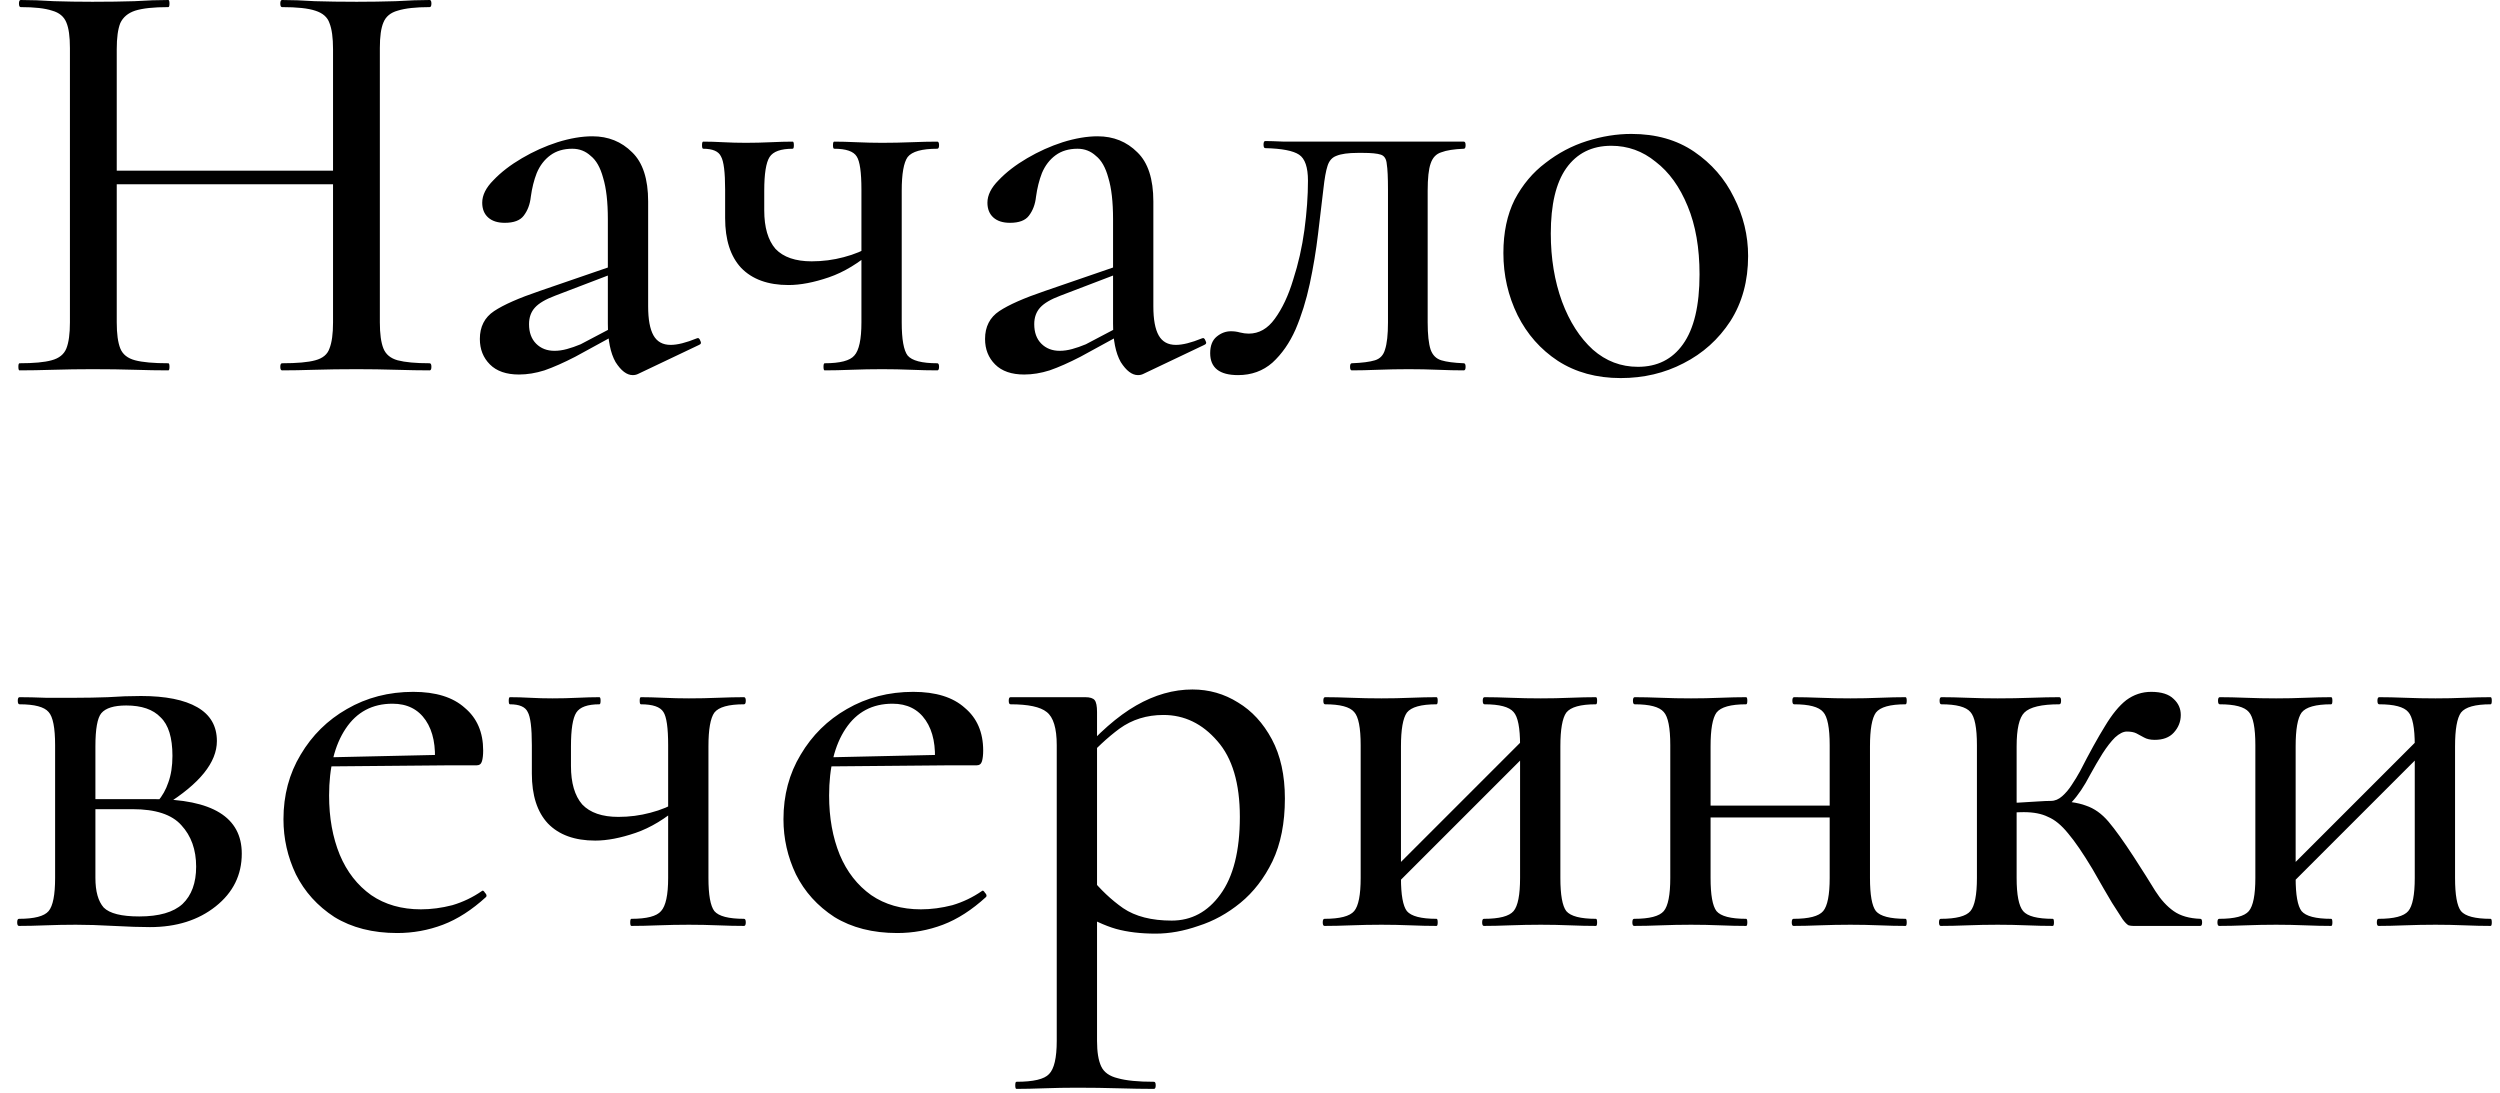 <?xml version="1.0" encoding="UTF-8"?> <svg xmlns="http://www.w3.org/2000/svg" width="135" height="59" viewBox="0 0 135 59" fill="none"><path d="M17.984 2.656C17.984 2.037 17.92 1.568 17.792 1.248C17.685 0.928 17.429 0.704 17.024 0.576C16.64 0.448 16.043 0.384 15.232 0.384C15.168 0.384 15.136 0.32 15.136 0.192C15.136 0.064 15.168 0 15.232 0C15.744 0 16.331 0.021 16.992 0.064C17.675 0.085 18.432 0.096 19.264 0.096C19.989 0.096 20.693 0.085 21.376 0.064C22.08 0.021 22.688 0 23.2 0C23.264 0 23.296 0.064 23.296 0.192C23.296 0.32 23.264 0.384 23.2 0.384C22.453 0.384 21.877 0.448 21.472 0.576C21.088 0.683 20.832 0.896 20.704 1.216C20.576 1.515 20.512 1.973 20.512 2.592V17.408C20.512 18.027 20.576 18.496 20.704 18.816C20.832 19.136 21.088 19.349 21.472 19.456C21.877 19.563 22.453 19.616 23.2 19.616C23.264 19.616 23.296 19.68 23.296 19.808C23.296 19.936 23.264 20 23.2 20C22.688 20 22.08 19.989 21.376 19.968C20.693 19.947 19.989 19.936 19.264 19.936C18.432 19.936 17.675 19.947 16.992 19.968C16.331 19.989 15.744 20 15.232 20C15.168 20 15.136 19.936 15.136 19.808C15.136 19.68 15.168 19.616 15.232 19.616C16.043 19.616 16.64 19.563 17.024 19.456C17.429 19.349 17.685 19.136 17.792 18.816C17.92 18.496 17.984 18.027 17.984 17.408V2.656ZM4.96 9.952V9.216H19.104V9.952H4.96ZM3.776 17.408V2.592C3.776 1.973 3.712 1.515 3.584 1.216C3.456 0.896 3.2 0.683 2.816 0.576C2.432 0.448 1.867 0.384 1.12 0.384C1.056 0.384 1.024 0.32 1.024 0.192C1.024 0.064 1.056 0 1.12 0C1.653 0 2.251 0.021 2.912 0.064C3.573 0.085 4.267 0.096 4.992 0.096C5.845 0.096 6.603 0.085 7.264 0.064C7.947 0.021 8.555 0 9.088 0C9.131 0 9.152 0.064 9.152 0.192C9.152 0.32 9.131 0.384 9.088 0.384C8.299 0.384 7.701 0.448 7.296 0.576C6.912 0.704 6.645 0.928 6.496 1.248C6.368 1.568 6.304 2.037 6.304 2.656V17.408C6.304 18.027 6.368 18.496 6.496 18.816C6.624 19.136 6.891 19.349 7.296 19.456C7.701 19.563 8.299 19.616 9.088 19.616C9.131 19.616 9.152 19.68 9.152 19.808C9.152 19.936 9.131 20 9.088 20C8.533 20 7.925 19.989 7.264 19.968C6.603 19.947 5.845 19.936 4.992 19.936C4.267 19.936 3.563 19.947 2.88 19.968C2.197 19.989 1.589 20 1.056 20C1.013 20 0.992 19.936 0.992 19.808C0.992 19.68 1.013 19.616 1.056 19.616C1.824 19.616 2.4 19.563 2.784 19.456C3.189 19.349 3.456 19.136 3.584 18.816C3.712 18.496 3.776 18.027 3.776 17.408ZM34.456 20.192C34.37 20.235 34.274 20.256 34.168 20.256C33.848 20.256 33.538 20.021 33.24 19.552C32.962 19.061 32.824 18.368 32.824 17.472V11.84C32.824 10.901 32.738 10.155 32.568 9.6C32.418 9.045 32.194 8.651 31.896 8.416C31.618 8.16 31.288 8.032 30.904 8.032C30.434 8.032 30.04 8.149 29.72 8.384C29.4 8.619 29.154 8.939 28.984 9.344C28.834 9.728 28.728 10.155 28.664 10.624C28.621 11.029 28.493 11.371 28.28 11.648C28.088 11.904 27.746 12.032 27.256 12.032C26.872 12.032 26.573 11.936 26.36 11.744C26.146 11.552 26.04 11.285 26.04 10.944C26.04 10.539 26.242 10.133 26.648 9.728C27.053 9.301 27.565 8.907 28.184 8.544C28.802 8.181 29.442 7.893 30.104 7.68C30.786 7.467 31.416 7.36 31.992 7.36C32.845 7.36 33.56 7.648 34.136 8.224C34.712 8.779 35 9.664 35 10.88V16.544C35 17.248 35.096 17.771 35.288 18.112C35.48 18.453 35.789 18.624 36.216 18.624C36.578 18.624 37.048 18.507 37.624 18.272C37.709 18.229 37.773 18.272 37.816 18.4C37.88 18.507 37.858 18.581 37.752 18.624L34.456 20.192ZM28.024 20.224C27.341 20.224 26.818 20.043 26.456 19.68C26.093 19.317 25.912 18.859 25.912 18.304C25.912 17.643 26.168 17.141 26.68 16.8C27.192 16.459 28.013 16.096 29.144 15.712L33.144 14.336L33.24 14.72L29.976 15.968C29.464 16.16 29.101 16.373 28.888 16.608C28.674 16.843 28.568 17.141 28.568 17.504C28.568 17.952 28.696 18.304 28.952 18.56C29.208 18.816 29.538 18.944 29.944 18.944C30.157 18.944 30.381 18.912 30.616 18.848C30.85 18.784 31.096 18.699 31.352 18.592L33.784 17.312L33.816 17.76L31.064 19.264C30.445 19.584 29.89 19.829 29.4 20C28.93 20.149 28.472 20.224 28.024 20.224ZM46.517 17.408V10.24C46.517 9.301 46.432 8.704 46.261 8.448C46.091 8.171 45.685 8.032 45.045 8.032C45.003 8.032 44.981 7.968 44.981 7.84C44.981 7.712 45.003 7.648 45.045 7.648C45.387 7.648 45.792 7.659 46.261 7.68C46.731 7.701 47.189 7.712 47.637 7.712C48.171 7.712 48.693 7.701 49.205 7.68C49.739 7.659 50.208 7.648 50.613 7.648C50.677 7.648 50.709 7.712 50.709 7.84C50.709 7.968 50.677 8.032 50.613 8.032C49.781 8.032 49.248 8.181 49.013 8.48C48.8 8.779 48.693 9.387 48.693 10.304V17.408C48.693 18.325 48.8 18.923 49.013 19.2C49.248 19.477 49.781 19.616 50.613 19.616C50.677 19.616 50.709 19.68 50.709 19.808C50.709 19.936 50.677 20 50.613 20C50.187 20 49.717 19.989 49.205 19.968C48.693 19.947 48.171 19.936 47.637 19.936C47.083 19.936 46.528 19.947 45.973 19.968C45.44 19.989 44.96 20 44.533 20C44.491 20 44.469 19.936 44.469 19.808C44.469 19.68 44.491 19.616 44.533 19.616C45.365 19.616 45.899 19.477 46.133 19.2C46.389 18.923 46.517 18.325 46.517 17.408ZM41.269 10.304C41.269 10.496 41.269 10.688 41.269 10.88C41.269 11.051 41.269 11.211 41.269 11.36C41.269 12.277 41.472 12.971 41.877 13.44C42.304 13.888 42.955 14.112 43.829 14.112C44.427 14.112 45.003 14.037 45.557 13.888C46.133 13.739 46.645 13.525 47.093 13.248L47.189 13.504C46.379 14.208 45.568 14.699 44.757 14.976C43.947 15.253 43.221 15.392 42.581 15.392C41.472 15.392 40.619 15.083 40.021 14.464C39.445 13.845 39.157 12.949 39.157 11.776V10.24C39.157 9.301 39.083 8.704 38.933 8.448C38.805 8.171 38.485 8.032 37.973 8.032C37.931 8.032 37.909 7.968 37.909 7.84C37.909 7.712 37.931 7.648 37.973 7.648C38.315 7.648 38.677 7.659 39.061 7.68C39.445 7.701 39.851 7.712 40.277 7.712C40.725 7.712 41.173 7.701 41.621 7.68C42.069 7.659 42.464 7.648 42.805 7.648C42.848 7.648 42.869 7.712 42.869 7.84C42.869 7.968 42.848 8.032 42.805 8.032C42.165 8.032 41.749 8.181 41.557 8.48C41.365 8.779 41.269 9.387 41.269 10.304ZM61.737 20.192C61.652 20.235 61.556 20.256 61.449 20.256C61.129 20.256 60.82 20.021 60.521 19.552C60.244 19.061 60.105 18.368 60.105 17.472V11.84C60.105 10.901 60.02 10.155 59.849 9.6C59.7 9.045 59.476 8.651 59.177 8.416C58.9 8.16 58.569 8.032 58.185 8.032C57.716 8.032 57.321 8.149 57.001 8.384C56.681 8.619 56.436 8.939 56.265 9.344C56.116 9.728 56.009 10.155 55.945 10.624C55.902 11.029 55.774 11.371 55.561 11.648C55.369 11.904 55.028 12.032 54.537 12.032C54.153 12.032 53.854 11.936 53.641 11.744C53.428 11.552 53.321 11.285 53.321 10.944C53.321 10.539 53.524 10.133 53.929 9.728C54.334 9.301 54.846 8.907 55.465 8.544C56.084 8.181 56.724 7.893 57.385 7.68C58.068 7.467 58.697 7.36 59.273 7.36C60.126 7.36 60.841 7.648 61.417 8.224C61.993 8.779 62.281 9.664 62.281 10.88V16.544C62.281 17.248 62.377 17.771 62.569 18.112C62.761 18.453 63.07 18.624 63.497 18.624C63.86 18.624 64.329 18.507 64.905 18.272C64.99 18.229 65.054 18.272 65.097 18.4C65.161 18.507 65.14 18.581 65.033 18.624L61.737 20.192ZM55.305 20.224C54.622 20.224 54.1 20.043 53.737 19.68C53.374 19.317 53.193 18.859 53.193 18.304C53.193 17.643 53.449 17.141 53.961 16.8C54.473 16.459 55.294 16.096 56.425 15.712L60.425 14.336L60.521 14.72L57.257 15.968C56.745 16.16 56.382 16.373 56.169 16.608C55.956 16.843 55.849 17.141 55.849 17.504C55.849 17.952 55.977 18.304 56.233 18.56C56.489 18.816 56.82 18.944 57.225 18.944C57.438 18.944 57.662 18.912 57.897 18.848C58.132 18.784 58.377 18.699 58.633 18.592L61.065 17.312L61.097 17.76L58.345 19.264C57.726 19.584 57.172 19.829 56.681 20C56.212 20.149 55.753 20.224 55.305 20.224ZM66.855 20.256C65.852 20.256 65.35 19.861 65.35 19.072C65.35 18.667 65.468 18.368 65.703 18.176C65.937 17.984 66.193 17.888 66.471 17.888C66.641 17.888 66.801 17.909 66.951 17.952C67.121 17.995 67.281 18.016 67.43 18.016C67.985 18.016 68.454 17.749 68.838 17.216C69.244 16.661 69.575 15.957 69.831 15.104C70.108 14.251 70.311 13.355 70.439 12.416C70.567 11.456 70.63 10.571 70.63 9.76C70.63 9.035 70.471 8.565 70.15 8.352C69.831 8.139 69.222 8.021 68.326 8C68.263 8 68.231 7.936 68.231 7.808C68.231 7.68 68.263 7.616 68.326 7.616C68.519 7.616 68.86 7.627 69.35 7.648C69.841 7.648 70.374 7.648 70.951 7.648C71.548 7.648 72.081 7.648 72.55 7.648C73.041 7.648 73.35 7.648 73.478 7.648H79.046C79.111 7.648 79.142 7.712 79.142 7.84C79.142 7.968 79.111 8.032 79.046 8.032C78.513 8.053 78.108 8.117 77.831 8.224C77.553 8.309 77.361 8.512 77.254 8.832C77.148 9.131 77.094 9.621 77.094 10.304V17.408C77.094 18.069 77.148 18.56 77.254 18.88C77.361 19.179 77.553 19.371 77.831 19.456C78.108 19.541 78.513 19.595 79.046 19.616C79.111 19.616 79.142 19.68 79.142 19.808C79.142 19.936 79.111 20 79.046 20C78.62 20 78.15 19.989 77.638 19.968C77.126 19.947 76.604 19.936 76.07 19.936C75.516 19.936 74.961 19.947 74.406 19.968C73.873 19.989 73.404 20 72.999 20C72.934 20 72.903 19.936 72.903 19.808C72.903 19.68 72.934 19.616 72.999 19.616C73.553 19.595 73.969 19.541 74.246 19.456C74.524 19.371 74.705 19.179 74.79 18.88C74.897 18.56 74.951 18.069 74.951 17.408V10.24C74.951 9.579 74.929 9.12 74.886 8.864C74.865 8.587 74.758 8.416 74.567 8.352C74.374 8.288 74.055 8.256 73.606 8.256H73.319C72.806 8.256 72.422 8.309 72.166 8.416C71.932 8.501 71.772 8.683 71.686 8.96C71.601 9.216 71.526 9.632 71.463 10.208C71.377 10.933 71.281 11.744 71.174 12.64C71.068 13.536 70.918 14.432 70.727 15.328C70.534 16.224 70.278 17.045 69.959 17.792C69.638 18.517 69.222 19.115 68.71 19.584C68.198 20.032 67.58 20.256 66.855 20.256ZM87.519 20.416C86.217 20.416 85.087 20.107 84.126 19.488C83.188 18.869 82.463 18.048 81.951 17.024C81.439 15.979 81.183 14.859 81.183 13.664C81.183 12.555 81.385 11.595 81.79 10.784C82.217 9.973 82.772 9.312 83.454 8.8C84.137 8.267 84.884 7.872 85.695 7.616C86.505 7.36 87.305 7.232 88.094 7.232C89.417 7.232 90.548 7.552 91.487 8.192C92.425 8.832 93.14 9.653 93.63 10.656C94.142 11.659 94.398 12.715 94.398 13.824C94.398 15.168 94.079 16.341 93.439 17.344C92.799 18.325 91.956 19.083 90.91 19.616C89.886 20.149 88.756 20.416 87.519 20.416ZM88.447 19.808C89.492 19.808 90.302 19.403 90.879 18.592C91.476 17.76 91.775 16.501 91.775 14.816C91.775 13.387 91.561 12.16 91.135 11.136C90.708 10.091 90.132 9.291 89.406 8.736C88.703 8.16 87.903 7.872 87.007 7.872C85.961 7.872 85.15 8.277 84.575 9.088C84.02 9.877 83.743 11.051 83.743 12.608C83.743 13.952 83.945 15.179 84.35 16.288C84.756 17.376 85.311 18.24 86.014 18.88C86.719 19.499 87.529 19.808 88.447 19.808ZM4.096 37.68C4.651 37.68 5.227 37.669 5.824 37.648C6.443 37.605 7.04 37.584 7.616 37.584C8.939 37.584 9.952 37.787 10.656 38.192C11.36 38.597 11.712 39.205 11.712 40.016C11.712 41.168 10.784 42.32 8.928 43.472L8.512 43.28C8.768 42.981 8.96 42.64 9.088 42.256C9.237 41.851 9.312 41.371 9.312 40.816C9.312 39.835 9.099 39.141 8.672 38.736C8.267 38.309 7.648 38.096 6.816 38.096C6.155 38.096 5.707 38.235 5.472 38.512C5.259 38.768 5.152 39.365 5.152 40.304V47.408C5.152 48.133 5.301 48.667 5.6 49.008C5.92 49.328 6.56 49.488 7.52 49.488C8.587 49.488 9.365 49.264 9.856 48.816C10.347 48.347 10.592 47.675 10.592 46.8C10.592 45.883 10.325 45.136 9.792 44.56C9.28 43.984 8.405 43.696 7.168 43.696H4.224L4.192 43.152H8.288C11.467 43.152 13.056 44.133 13.056 46.096C13.056 47.248 12.587 48.197 11.648 48.944C10.709 49.691 9.525 50.064 8.096 50.064C7.584 50.064 6.933 50.043 6.144 50C5.376 49.957 4.693 49.936 4.096 49.936C3.541 49.936 2.997 49.947 2.464 49.968C1.931 49.989 1.451 50 1.024 50C0.96 50 0.928 49.936 0.928 49.808C0.928 49.68 0.96 49.616 1.024 49.616C1.856 49.616 2.389 49.477 2.624 49.2C2.859 48.923 2.976 48.325 2.976 47.408V40.24C2.976 39.301 2.859 38.704 2.624 38.448C2.389 38.171 1.867 38.032 1.056 38.032C0.992 38.032 0.96 37.968 0.96 37.84C0.96 37.712 0.992 37.648 1.056 37.648C1.461 37.648 1.931 37.659 2.464 37.68C2.997 37.68 3.541 37.68 4.096 37.68ZM21.451 50.384C20.129 50.384 18.998 50.096 18.059 49.52C17.142 48.923 16.449 48.155 15.979 47.216C15.531 46.277 15.307 45.285 15.307 44.24C15.307 42.939 15.617 41.776 16.235 40.752C16.854 39.707 17.686 38.885 18.732 38.288C19.798 37.669 20.993 37.36 22.316 37.36C23.532 37.36 24.459 37.648 25.099 38.224C25.761 38.779 26.091 39.547 26.091 40.528C26.091 40.763 26.07 40.955 26.027 41.104C25.985 41.253 25.889 41.328 25.739 41.328H23.468C23.553 40.304 23.393 39.493 22.988 38.896C22.582 38.299 21.985 38 21.195 38C20.108 38 19.265 38.448 18.668 39.344C18.07 40.24 17.771 41.445 17.771 42.96C17.771 44.155 17.963 45.221 18.348 46.16C18.732 47.077 19.297 47.803 20.044 48.336C20.79 48.848 21.686 49.104 22.732 49.104C23.286 49.104 23.852 49.029 24.427 48.88C25.003 48.709 25.537 48.453 26.027 48.112C26.07 48.069 26.123 48.101 26.188 48.208C26.273 48.293 26.294 48.368 26.252 48.432C25.483 49.136 24.705 49.637 23.916 49.936C23.126 50.235 22.305 50.384 21.451 50.384ZM17.035 41.392L17.003 40.912L24.203 40.752V41.328L17.035 41.392ZM36.08 47.408V40.24C36.08 39.301 35.994 38.704 35.824 38.448C35.653 38.171 35.248 38.032 34.608 38.032C34.565 38.032 34.544 37.968 34.544 37.84C34.544 37.712 34.565 37.648 34.608 37.648C34.949 37.648 35.354 37.659 35.824 37.68C36.293 37.701 36.752 37.712 37.2 37.712C37.733 37.712 38.256 37.701 38.768 37.68C39.301 37.659 39.77 37.648 40.176 37.648C40.24 37.648 40.272 37.712 40.272 37.84C40.272 37.968 40.24 38.032 40.176 38.032C39.344 38.032 38.81 38.181 38.576 38.48C38.362 38.779 38.256 39.387 38.256 40.304V47.408C38.256 48.325 38.362 48.923 38.576 49.2C38.81 49.477 39.344 49.616 40.176 49.616C40.24 49.616 40.272 49.68 40.272 49.808C40.272 49.936 40.24 50 40.176 50C39.749 50 39.28 49.989 38.768 49.968C38.256 49.947 37.733 49.936 37.2 49.936C36.645 49.936 36.09 49.947 35.536 49.968C35.002 49.989 34.522 50 34.096 50C34.053 50 34.032 49.936 34.032 49.808C34.032 49.68 34.053 49.616 34.096 49.616C34.928 49.616 35.461 49.477 35.696 49.2C35.952 48.923 36.08 48.325 36.08 47.408ZM30.832 40.304C30.832 40.496 30.832 40.688 30.832 40.88C30.832 41.051 30.832 41.211 30.832 41.36C30.832 42.277 31.034 42.971 31.44 43.44C31.866 43.888 32.517 44.112 33.392 44.112C33.989 44.112 34.565 44.037 35.12 43.888C35.696 43.739 36.208 43.525 36.656 43.248L36.752 43.504C35.941 44.208 35.13 44.699 34.32 44.976C33.509 45.253 32.784 45.392 32.144 45.392C31.034 45.392 30.181 45.083 29.584 44.464C29.008 43.845 28.72 42.949 28.72 41.776V40.24C28.72 39.301 28.645 38.704 28.496 38.448C28.368 38.171 28.048 38.032 27.536 38.032C27.493 38.032 27.472 37.968 27.472 37.84C27.472 37.712 27.493 37.648 27.536 37.648C27.877 37.648 28.24 37.659 28.624 37.68C29.008 37.701 29.413 37.712 29.84 37.712C30.288 37.712 30.736 37.701 31.184 37.68C31.632 37.659 32.026 37.648 32.368 37.648C32.41 37.648 32.432 37.712 32.432 37.84C32.432 37.968 32.41 38.032 32.368 38.032C31.728 38.032 31.312 38.181 31.12 38.48C30.928 38.779 30.832 39.387 30.832 40.304ZM48.452 50.384C47.129 50.384 45.998 50.096 45.059 49.52C44.142 48.923 43.449 48.155 42.98 47.216C42.532 46.277 42.307 45.285 42.307 44.24C42.307 42.939 42.617 41.776 43.236 40.752C43.854 39.707 44.686 38.885 45.731 38.288C46.798 37.669 47.993 37.36 49.316 37.36C50.532 37.36 51.459 37.648 52.099 38.224C52.761 38.779 53.092 39.547 53.092 40.528C53.092 40.763 53.07 40.955 53.028 41.104C52.985 41.253 52.889 41.328 52.739 41.328H50.468C50.553 40.304 50.393 39.493 49.987 38.896C49.582 38.299 48.985 38 48.196 38C47.108 38 46.265 38.448 45.667 39.344C45.07 40.24 44.772 41.445 44.772 42.96C44.772 44.155 44.964 45.221 45.347 46.16C45.731 47.077 46.297 47.803 47.044 48.336C47.79 48.848 48.686 49.104 49.731 49.104C50.286 49.104 50.852 49.029 51.428 48.88C52.004 48.709 52.537 48.453 53.028 48.112C53.07 48.069 53.123 48.101 53.188 48.208C53.273 48.293 53.294 48.368 53.252 48.432C52.483 49.136 51.705 49.637 50.916 49.936C50.126 50.235 49.305 50.384 48.452 50.384ZM44.035 41.392L44.004 40.912L51.203 40.752V41.328L44.035 41.392ZM54.888 58.8C54.845 58.8 54.824 58.736 54.824 58.608C54.824 58.48 54.845 58.416 54.888 58.416C55.805 58.416 56.392 58.277 56.648 58C56.925 57.723 57.064 57.125 57.064 56.208V40.24C57.064 39.323 56.882 38.725 56.52 38.448C56.178 38.171 55.528 38.032 54.568 38.032C54.504 38.032 54.472 37.968 54.472 37.84C54.472 37.712 54.504 37.648 54.568 37.648C55.037 37.648 55.517 37.648 56.008 37.648C56.52 37.648 57 37.648 57.448 37.648C57.896 37.648 58.28 37.648 58.6 37.648C58.856 37.648 59.026 37.701 59.112 37.808C59.197 37.915 59.24 38.128 59.24 38.448V56.208C59.24 56.805 59.314 57.264 59.464 57.584C59.613 57.904 59.912 58.117 60.36 58.224C60.808 58.352 61.458 58.416 62.312 58.416C62.376 58.416 62.408 58.48 62.408 58.608C62.408 58.736 62.376 58.8 62.312 58.8C61.736 58.8 61.096 58.789 60.392 58.768C59.688 58.747 58.941 58.736 58.152 58.736C57.554 58.736 56.968 58.747 56.392 58.768C55.816 58.789 55.314 58.8 54.888 58.8ZM62.408 50.416C61.597 50.416 60.882 50.331 60.264 50.16C59.666 49.989 58.973 49.669 58.184 49.2L58.888 47.376C59.421 48.037 60.008 48.592 60.648 49.04C61.309 49.488 62.184 49.712 63.272 49.712C64.338 49.712 65.213 49.243 65.896 48.304C66.6 47.344 66.952 45.947 66.952 44.112C66.952 42.299 66.546 40.933 65.736 40.016C64.925 39.077 63.954 38.608 62.824 38.608C61.928 38.608 61.138 38.853 60.456 39.344C59.794 39.835 59.154 40.432 58.536 41.136L58.216 40.848C59.304 39.589 60.349 38.672 61.352 38.096C62.354 37.52 63.368 37.232 64.392 37.232C65.288 37.232 66.109 37.467 66.856 37.936C67.602 38.384 68.21 39.045 68.68 39.92C69.149 40.795 69.384 41.861 69.384 43.12C69.384 44.443 69.16 45.573 68.712 46.512C68.264 47.429 67.688 48.176 66.984 48.752C66.28 49.328 65.522 49.744 64.712 50C63.922 50.277 63.154 50.416 62.408 50.416ZM74.564 48.592L74.084 48.112L82.788 39.408L83.268 39.888L74.564 48.592ZM73.476 47.408V40.24C73.476 39.301 73.359 38.704 73.124 38.448C72.889 38.171 72.367 38.032 71.556 38.032C71.492 38.032 71.46 37.968 71.46 37.84C71.46 37.712 71.492 37.648 71.556 37.648C71.961 37.648 72.431 37.659 72.964 37.68C73.497 37.701 74.041 37.712 74.596 37.712C75.129 37.712 75.652 37.701 76.164 37.68C76.697 37.659 77.167 37.648 77.572 37.648C77.615 37.648 77.636 37.712 77.636 37.84C77.636 37.968 77.615 38.032 77.572 38.032C76.74 38.032 76.207 38.181 75.972 38.48C75.759 38.779 75.652 39.387 75.652 40.304V47.408C75.652 48.325 75.759 48.923 75.972 49.2C76.207 49.477 76.74 49.616 77.572 49.616C77.615 49.616 77.636 49.68 77.636 49.808C77.636 49.936 77.615 50 77.572 50C77.145 50 76.676 49.989 76.164 49.968C75.652 49.947 75.129 49.936 74.596 49.936C74.041 49.936 73.497 49.947 72.964 49.968C72.431 49.989 71.951 50 71.524 50C71.46 50 71.428 49.936 71.428 49.808C71.428 49.68 71.46 49.616 71.524 49.616C72.356 49.616 72.889 49.477 73.124 49.2C73.359 48.923 73.476 48.325 73.476 47.408ZM82.084 47.408V40.24C82.084 39.301 81.967 38.704 81.732 38.448C81.497 38.171 80.975 38.032 80.164 38.032C80.1 38.032 80.068 37.968 80.068 37.84C80.068 37.712 80.1 37.648 80.164 37.648C80.569 37.648 81.039 37.659 81.572 37.68C82.105 37.701 82.649 37.712 83.204 37.712C83.737 37.712 84.26 37.701 84.772 37.68C85.305 37.659 85.775 37.648 86.18 37.648C86.223 37.648 86.244 37.712 86.244 37.84C86.244 37.968 86.223 38.032 86.18 38.032C85.348 38.032 84.815 38.181 84.58 38.48C84.367 38.779 84.26 39.387 84.26 40.304V47.408C84.26 48.325 84.367 48.923 84.58 49.2C84.815 49.477 85.348 49.616 86.18 49.616C86.223 49.616 86.244 49.68 86.244 49.808C86.244 49.936 86.223 50 86.18 50C85.753 50 85.284 49.989 84.772 49.968C84.26 49.947 83.737 49.936 83.204 49.936C82.649 49.936 82.095 49.947 81.54 49.968C81.007 49.989 80.537 50 80.132 50C80.068 50 80.036 49.936 80.036 49.808C80.036 49.68 80.068 49.616 80.132 49.616C80.964 49.616 81.497 49.477 81.732 49.2C81.967 48.923 82.084 48.325 82.084 47.408ZM91.219 44.144V43.504H99.827V44.144H91.219ZM90.195 47.408V40.24C90.195 39.301 90.077 38.704 89.843 38.448C89.608 38.171 89.085 38.032 88.275 38.032C88.211 38.032 88.179 37.968 88.179 37.84C88.179 37.712 88.211 37.648 88.275 37.648C88.68 37.648 89.149 37.659 89.683 37.68C90.216 37.701 90.76 37.712 91.315 37.712C91.848 37.712 92.371 37.701 92.883 37.68C93.416 37.659 93.885 37.648 94.291 37.648C94.333 37.648 94.355 37.712 94.355 37.84C94.355 37.968 94.333 38.032 94.291 38.032C93.459 38.032 92.925 38.181 92.691 38.48C92.477 38.779 92.371 39.387 92.371 40.304V47.408C92.371 48.325 92.477 48.923 92.691 49.2C92.925 49.477 93.459 49.616 94.291 49.616C94.333 49.616 94.355 49.68 94.355 49.808C94.355 49.936 94.333 50 94.291 50C93.864 50 93.395 49.989 92.883 49.968C92.371 49.947 91.848 49.936 91.315 49.936C90.76 49.936 90.216 49.947 89.683 49.968C89.149 49.989 88.669 50 88.243 50C88.179 50 88.147 49.936 88.147 49.808C88.147 49.68 88.179 49.616 88.243 49.616C89.075 49.616 89.608 49.477 89.843 49.2C90.077 48.923 90.195 48.325 90.195 47.408ZM98.803 47.408V40.24C98.803 39.301 98.685 38.704 98.451 38.448C98.216 38.171 97.693 38.032 96.883 38.032C96.819 38.032 96.787 37.968 96.787 37.84C96.787 37.712 96.819 37.648 96.883 37.648C97.288 37.648 97.757 37.659 98.291 37.68C98.824 37.701 99.368 37.712 99.923 37.712C100.456 37.712 100.979 37.701 101.491 37.68C102.024 37.659 102.493 37.648 102.899 37.648C102.941 37.648 102.963 37.712 102.963 37.84C102.963 37.968 102.941 38.032 102.899 38.032C102.067 38.032 101.533 38.181 101.299 38.48C101.085 38.779 100.979 39.387 100.979 40.304V47.408C100.979 48.325 101.085 48.923 101.299 49.2C101.533 49.477 102.067 49.616 102.899 49.616C102.941 49.616 102.963 49.68 102.963 49.808C102.963 49.936 102.941 50 102.899 50C102.472 50 102.003 49.989 101.491 49.968C100.979 49.947 100.456 49.936 99.923 49.936C99.368 49.936 98.813 49.947 98.259 49.968C97.725 49.989 97.256 50 96.851 50C96.787 50 96.755 49.936 96.755 49.808C96.755 49.68 96.787 49.616 96.851 49.616C97.683 49.616 98.216 49.477 98.451 49.2C98.685 48.923 98.803 48.325 98.803 47.408ZM104.802 50C104.738 50 104.706 49.936 104.706 49.808C104.706 49.68 104.738 49.616 104.802 49.616C105.633 49.616 106.167 49.477 106.402 49.2C106.636 48.923 106.754 48.325 106.754 47.408V40.24C106.754 39.301 106.636 38.704 106.402 38.448C106.167 38.171 105.644 38.032 104.834 38.032C104.77 38.032 104.738 37.968 104.738 37.84C104.738 37.712 104.77 37.648 104.834 37.648C105.239 37.648 105.708 37.659 106.242 37.68C106.775 37.701 107.319 37.712 107.874 37.712C108.492 37.712 109.09 37.701 109.666 37.68C110.263 37.659 110.775 37.648 111.202 37.648C111.266 37.648 111.298 37.712 111.298 37.84C111.298 37.968 111.266 38.032 111.202 38.032C110.242 38.032 109.612 38.181 109.314 38.48C109.036 38.757 108.898 39.365 108.898 40.304V47.408C108.898 48.325 109.015 48.923 109.25 49.2C109.484 49.477 110.018 49.616 110.85 49.616C110.892 49.616 110.914 49.68 110.914 49.808C110.914 49.936 110.892 50 110.85 50C110.423 50 109.954 49.989 109.442 49.968C108.93 49.947 108.407 49.936 107.874 49.936C107.319 49.936 106.775 49.947 106.242 49.968C105.708 49.989 105.228 50 104.802 50ZM115.202 50C115.116 50 115.031 49.989 114.946 49.968C114.86 49.925 114.754 49.819 114.626 49.648C114.498 49.456 114.306 49.157 114.05 48.752C113.794 48.325 113.442 47.717 112.994 46.928C112.482 46.075 112.044 45.435 111.682 45.008C111.319 44.56 110.956 44.261 110.594 44.112C110.252 43.941 109.815 43.856 109.282 43.856C108.919 43.856 108.471 43.888 107.938 43.952L107.906 43.376C108.247 43.355 108.599 43.344 108.962 43.344C109.346 43.323 109.698 43.301 110.018 43.28C110.338 43.259 110.583 43.248 110.754 43.248C111.564 43.248 112.194 43.333 112.642 43.504C113.09 43.653 113.495 43.941 113.858 44.368C114.22 44.795 114.679 45.435 115.234 46.288C115.703 47.013 116.087 47.621 116.386 48.112C116.684 48.581 117.015 48.944 117.378 49.2C117.74 49.456 118.22 49.595 118.818 49.616C118.882 49.616 118.914 49.68 118.914 49.808C118.914 49.936 118.882 50 118.818 50H115.202ZM110.754 43.824V43.248C110.967 43.248 111.17 43.163 111.362 42.992C111.554 42.821 111.724 42.619 111.874 42.384C112.044 42.128 112.194 41.883 112.322 41.648C112.834 40.645 113.282 39.835 113.666 39.216C114.05 38.576 114.434 38.107 114.818 37.808C115.223 37.509 115.671 37.36 116.162 37.36C116.716 37.36 117.122 37.488 117.378 37.744C117.634 37.979 117.762 38.267 117.762 38.608C117.762 38.971 117.634 39.291 117.378 39.568C117.143 39.824 116.802 39.952 116.354 39.952C116.119 39.952 115.927 39.909 115.778 39.824C115.628 39.739 115.49 39.664 115.362 39.6C115.234 39.536 115.063 39.504 114.85 39.504C114.658 39.504 114.444 39.611 114.21 39.824C113.996 40.037 113.772 40.325 113.538 40.688C113.324 41.029 113.1 41.413 112.866 41.84C112.546 42.459 112.215 42.949 111.874 43.312C111.532 43.653 111.159 43.824 110.754 43.824ZM122.877 48.592L122.397 48.112L131.101 39.408L131.581 39.888L122.877 48.592ZM121.789 47.408V40.24C121.789 39.301 121.671 38.704 121.437 38.448C121.202 38.171 120.679 38.032 119.868 38.032C119.805 38.032 119.773 37.968 119.773 37.84C119.773 37.712 119.805 37.648 119.868 37.648C120.274 37.648 120.743 37.659 121.277 37.68C121.81 37.701 122.354 37.712 122.909 37.712C123.442 37.712 123.965 37.701 124.477 37.68C125.01 37.659 125.479 37.648 125.885 37.648C125.927 37.648 125.949 37.712 125.949 37.84C125.949 37.968 125.927 38.032 125.885 38.032C125.053 38.032 124.519 38.181 124.285 38.48C124.071 38.779 123.965 39.387 123.965 40.304V47.408C123.965 48.325 124.071 48.923 124.285 49.2C124.519 49.477 125.053 49.616 125.885 49.616C125.927 49.616 125.949 49.68 125.949 49.808C125.949 49.936 125.927 50 125.885 50C125.458 50 124.989 49.989 124.477 49.968C123.965 49.947 123.442 49.936 122.909 49.936C122.354 49.936 121.81 49.947 121.277 49.968C120.743 49.989 120.263 50 119.837 50C119.773 50 119.741 49.936 119.741 49.808C119.741 49.68 119.773 49.616 119.837 49.616C120.669 49.616 121.202 49.477 121.437 49.2C121.671 48.923 121.789 48.325 121.789 47.408ZM130.397 47.408V40.24C130.397 39.301 130.279 38.704 130.045 38.448C129.81 38.171 129.287 38.032 128.477 38.032C128.413 38.032 128.381 37.968 128.381 37.84C128.381 37.712 128.413 37.648 128.477 37.648C128.882 37.648 129.351 37.659 129.885 37.68C130.418 37.701 130.962 37.712 131.517 37.712C132.05 37.712 132.573 37.701 133.085 37.68C133.618 37.659 134.087 37.648 134.493 37.648C134.535 37.648 134.557 37.712 134.557 37.84C134.557 37.968 134.535 38.032 134.493 38.032C133.661 38.032 133.127 38.181 132.893 38.48C132.679 38.779 132.573 39.387 132.573 40.304V47.408C132.573 48.325 132.679 48.923 132.893 49.2C133.127 49.477 133.661 49.616 134.493 49.616C134.535 49.616 134.557 49.68 134.557 49.808C134.557 49.936 134.535 50 134.493 50C134.066 50 133.597 49.989 133.085 49.968C132.573 49.947 132.05 49.936 131.517 49.936C130.962 49.936 130.407 49.947 129.853 49.968C129.319 49.989 128.85 50 128.445 50C128.381 50 128.349 49.936 128.349 49.808C128.349 49.68 128.381 49.616 128.445 49.616C129.277 49.616 129.81 49.477 130.045 49.2C130.279 48.923 130.397 48.325 130.397 47.408Z" fill="black"></path></svg> 